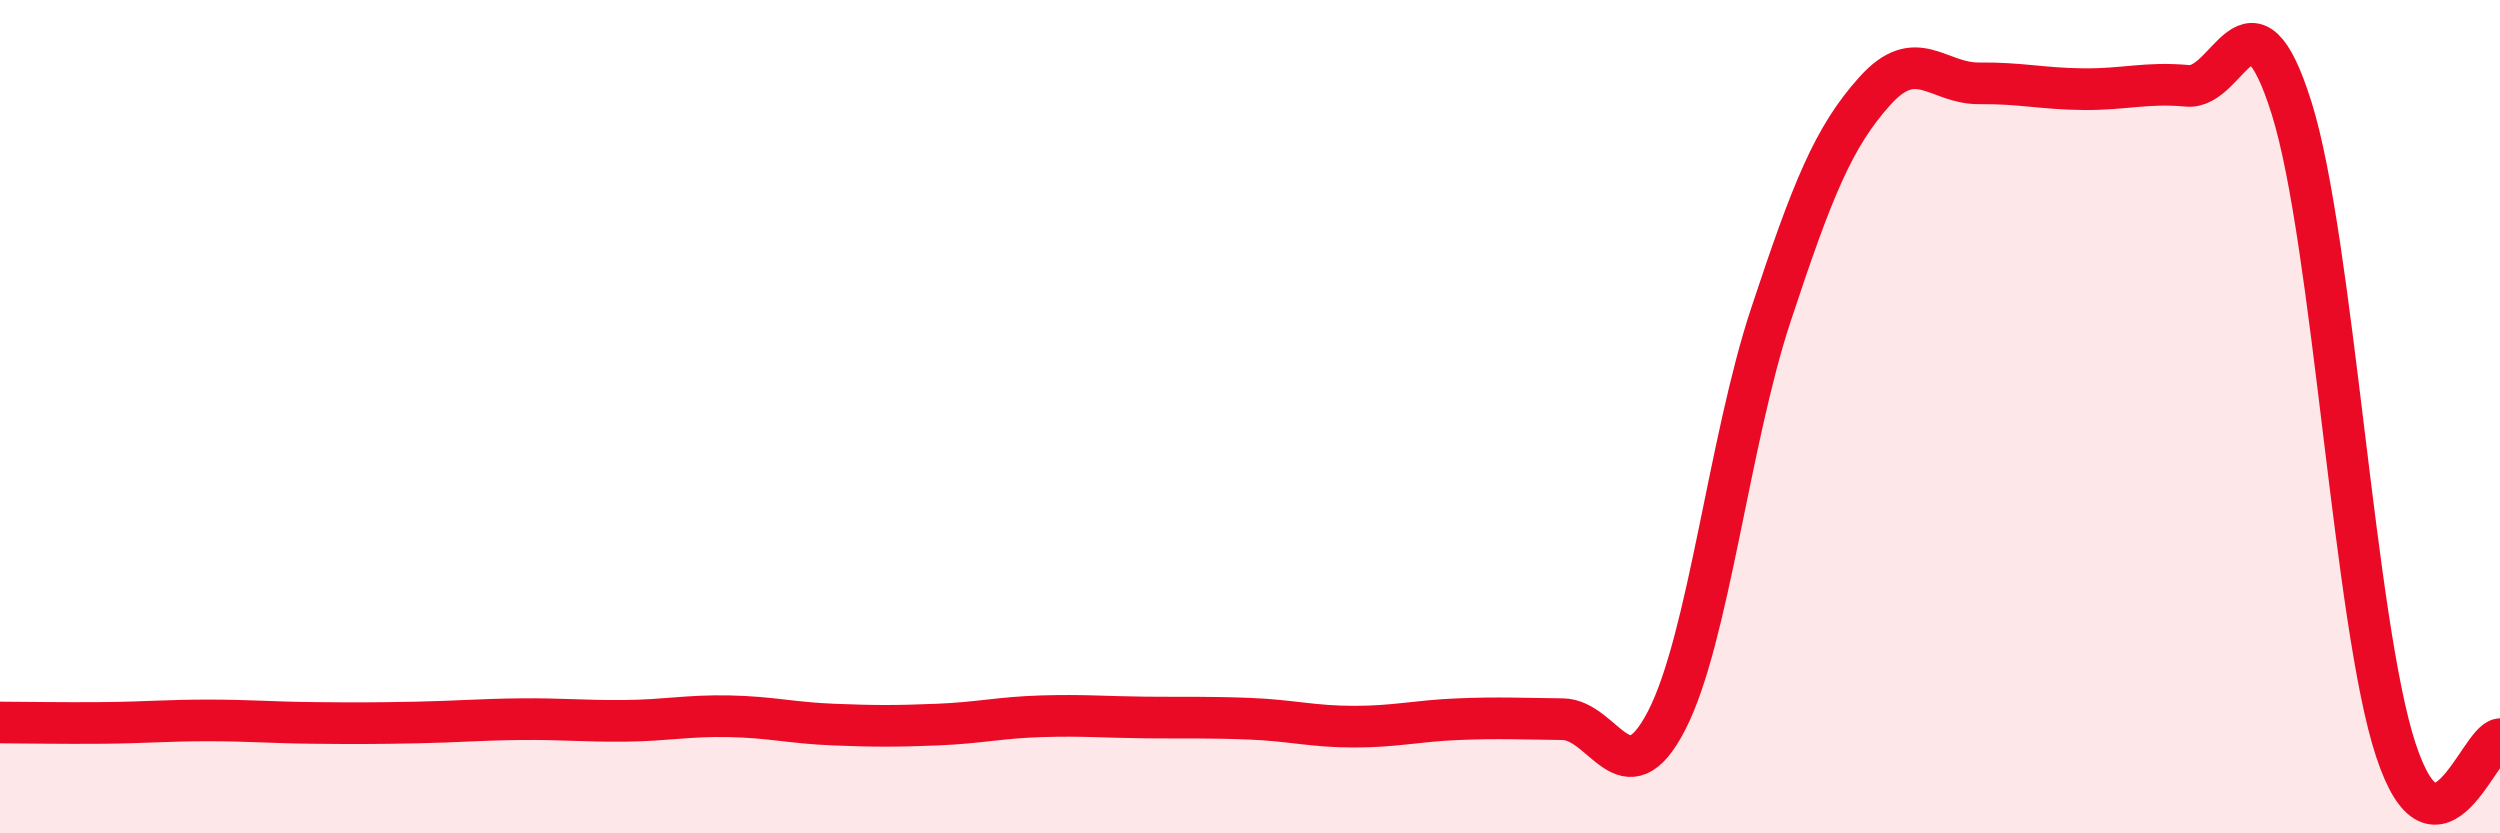 
    <svg width="60" height="20" viewBox="0 0 60 20" xmlns="http://www.w3.org/2000/svg">
      <path
        d="M 0,17.34 C 0.5,17.34 1.5,17.36 2.5,17.35 C 3.5,17.34 4,17.29 5,17.29 C 6,17.29 6.5,17.34 7.5,17.35 C 8.5,17.36 9,17.36 10,17.34 C 11,17.32 11.5,17.27 12.5,17.26 C 13.5,17.25 14,17.31 15,17.3 C 16,17.29 16.5,17.17 17.5,17.19 C 18.5,17.21 19,17.35 20,17.39 C 21,17.43 21.5,17.43 22.5,17.39 C 23.5,17.35 24,17.22 25,17.19 C 26,17.16 26.5,17.21 27.5,17.22 C 28.5,17.23 29,17.21 30,17.25 C 31,17.29 31.5,17.44 32.5,17.44 C 33.5,17.44 34,17.3 35,17.26 C 36,17.22 36.5,17.25 37.5,17.26 C 38.5,17.27 39,19.23 40,17.29 C 41,15.35 41.5,10.58 42.5,7.56 C 43.5,4.54 44,3.29 45,2.18 C 46,1.07 46.5,2.01 47.5,2 C 48.5,1.99 49,2.13 50,2.14 C 51,2.15 51.5,1.97 52.5,2.06 C 53.5,2.15 54,-0.59 55,2.6 C 56,5.79 56.5,14.97 57.5,18 C 58.5,21.03 59.5,17.79 60,17.74L60 20L0 20Z"
        fill="#EB0A25"
        opacity="0.1"
        stroke-linecap="round"
        stroke-linejoin="round"
      />
      <path
        d="M 0,17.34 C 0.5,17.34 1.5,17.36 2.5,17.35 C 3.5,17.34 4,17.29 5,17.29 C 6,17.29 6.5,17.34 7.5,17.35 C 8.5,17.36 9,17.36 10,17.34 C 11,17.32 11.5,17.27 12.5,17.26 C 13.5,17.25 14,17.31 15,17.3 C 16,17.29 16.5,17.17 17.5,17.19 C 18.5,17.21 19,17.35 20,17.39 C 21,17.43 21.5,17.43 22.5,17.39 C 23.5,17.35 24,17.22 25,17.19 C 26,17.16 26.5,17.21 27.5,17.22 C 28.5,17.23 29,17.21 30,17.25 C 31,17.29 31.5,17.44 32.5,17.44 C 33.5,17.44 34,17.3 35,17.26 C 36,17.22 36.5,17.25 37.5,17.26 C 38.5,17.27 39,19.23 40,17.29 C 41,15.35 41.5,10.58 42.5,7.56 C 43.5,4.54 44,3.29 45,2.18 C 46,1.07 46.5,2.01 47.5,2 C 48.5,1.99 49,2.13 50,2.14 C 51,2.15 51.5,1.97 52.5,2.06 C 53.5,2.15 54,-0.59 55,2.6 C 56,5.79 56.5,14.97 57.5,18 C 58.5,21.03 59.5,17.79 60,17.74"
        stroke="#EB0A25"
        stroke-width="1"
        fill="none"
        stroke-linecap="round"
        stroke-linejoin="round"
      />
    </svg>
  